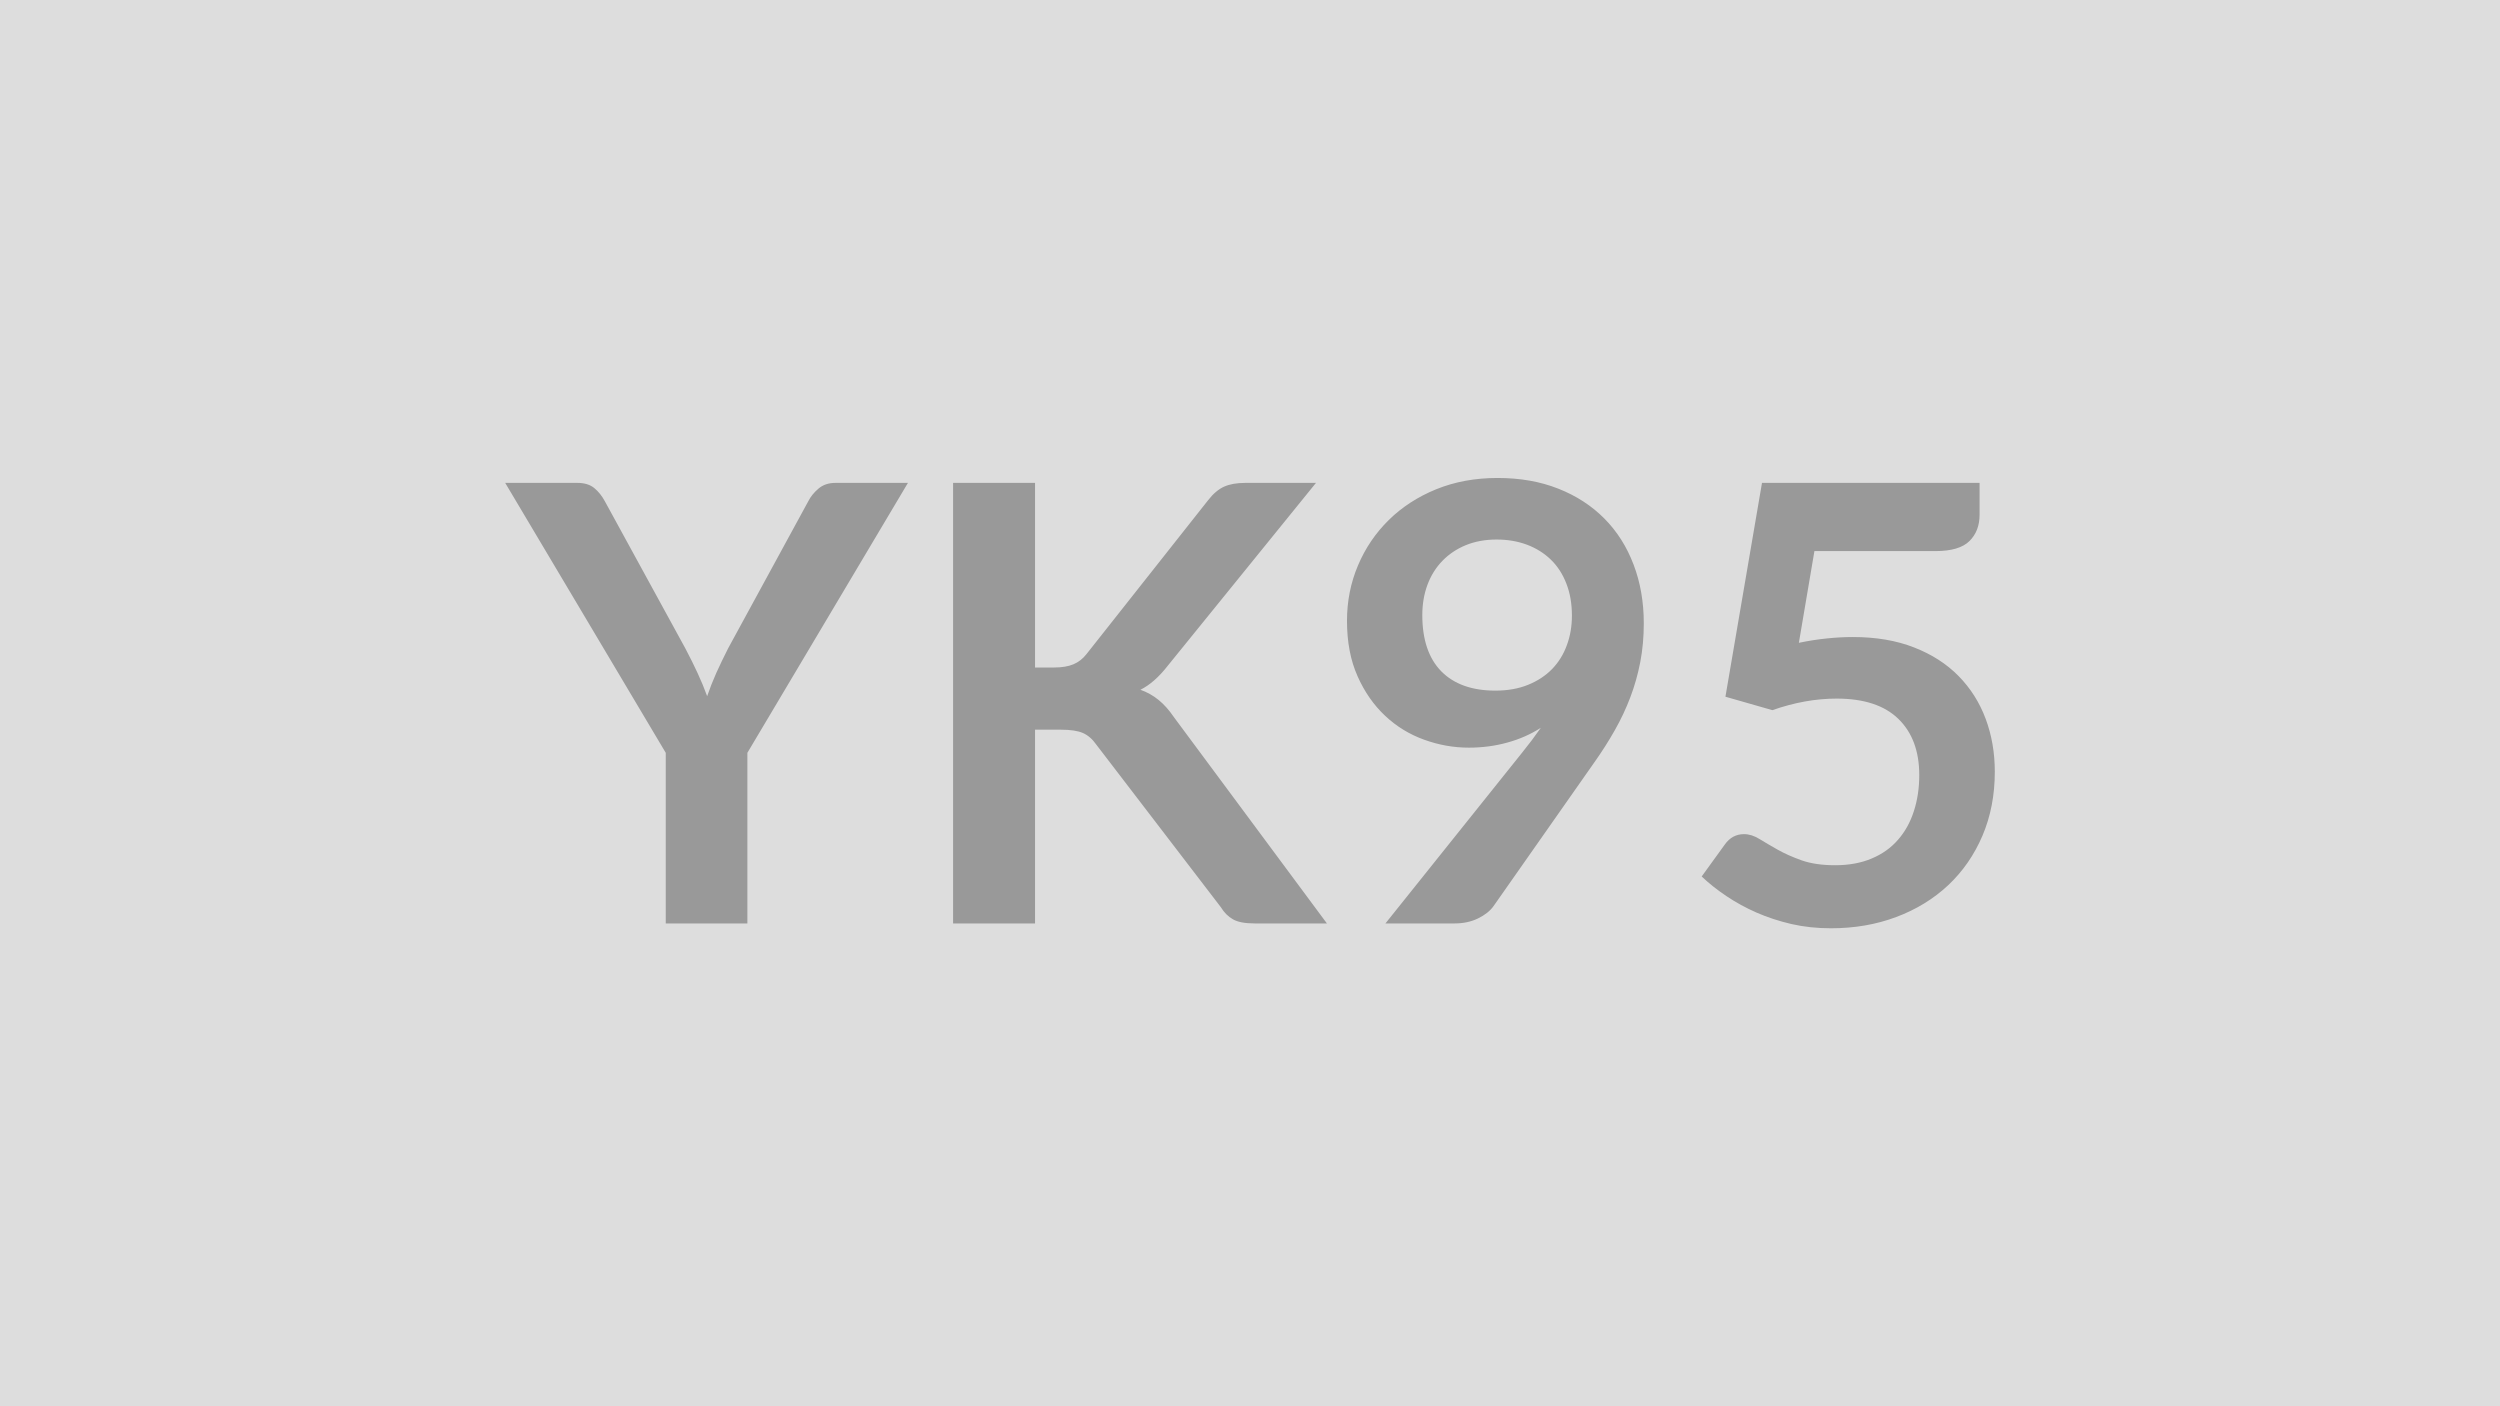 <svg xmlns="http://www.w3.org/2000/svg" width="320" height="180" viewBox="0 0 320 180"><rect width="100%" height="100%" fill="#DDDDDD"/><path fill="#999999" d="m116.215 61.81-20.55 34.55v21.84h-10.45V96.36l-20.55-34.55h9.24q1.36 0 2.16.66t1.35 1.68l10.3 18.83q.89 1.68 1.57 3.16.69 1.48 1.23 2.97.51-1.49 1.17-2.97.67-1.48 1.52-3.16l10.26-18.83q.43-.86 1.29-1.6t2.18-.74zm16.27 0v23.63h2.45q1.49 0 2.46-.41.98-.41 1.68-1.31l15.56-19.69q.97-1.25 2.05-1.74 1.07-.48 2.71-.48h9.05l-19 23.44q-1.67 2.14-3.47 3.04 1.29.46 2.32 1.3 1.04.84 1.97 2.21l19.58 26.4h-9.24q-1.88 0-2.79-.53-.92-.52-1.54-1.54l-15.95-20.82q-.74-1.06-1.72-1.49-.97-.42-2.81-.42h-3.31v24.8h-10.49V61.81zm49.57 16.92q0 4.72 2.43 7.2 2.44 2.47 6.93 2.47 2.34 0 4.17-.74t3.08-2.02q1.25-1.29 1.89-3.05.65-1.75.65-3.78 0-2.3-.71-4.11-.7-1.82-1.99-3.07-1.28-1.24-3.06-1.91-1.77-.66-3.88-.66-2.18 0-3.94.72-1.75.72-3 2.01t-1.91 3.06q-.66 1.78-.66 3.88m-4.72 39.47 17.51-21.88q.66-.82 1.25-1.6.58-.78 1.13-1.56-1.95 1.25-4.29 1.89-2.34.65-4.92.65-2.92 0-5.73-1.02-2.81-1.01-4.99-3.06-2.19-2.05-3.53-5.07-1.35-3.02-1.35-7.08 0-3.78 1.41-7.1 1.4-3.31 3.94-5.81 2.53-2.49 6.08-3.94 3.55-1.44 7.84-1.44 4.33 0 7.78 1.37 3.45 1.36 5.89 3.82t3.74 5.89q1.31 3.43 1.31 7.53 0 2.61-.45 4.95t-1.27 4.5q-.82 2.17-1.99 4.23-1.17 2.07-2.61 4.1l-12.91 18.41q-.66.93-1.99 1.58-1.32.64-3 .64zm54.91-47.66-1.99 11.74q1.87-.39 3.59-.56 1.71-.18 3.31-.18 4.45 0 7.84 1.33 3.4 1.32 5.7 3.66t3.47 5.48 1.17 6.77q0 4.48-1.58 8.19-1.58 3.7-4.39 6.34-2.81 2.63-6.65 4.07t-8.36 1.44q-2.66 0-5.04-.54-2.37-.55-4.46-1.46-2.09-.92-3.86-2.11-1.78-1.19-3.18-2.52l2.96-4.09q.94-1.33 2.46-1.33.98 0 1.99.63 1.01.62 2.32 1.36t3.08 1.37q1.78.62 4.27.62 2.65 0 4.68-.86 2.03-.85 3.37-2.4 1.35-1.54 2.03-3.66.69-2.13.69-4.62 0-4.6-2.68-7.2-2.67-2.59-7.89-2.59-4.02 0-8.23 1.48l-6.01-1.72 4.68-27.37h27.85v4.09q0 2.07-1.29 3.35-1.29 1.29-4.37 1.29z"/></svg>